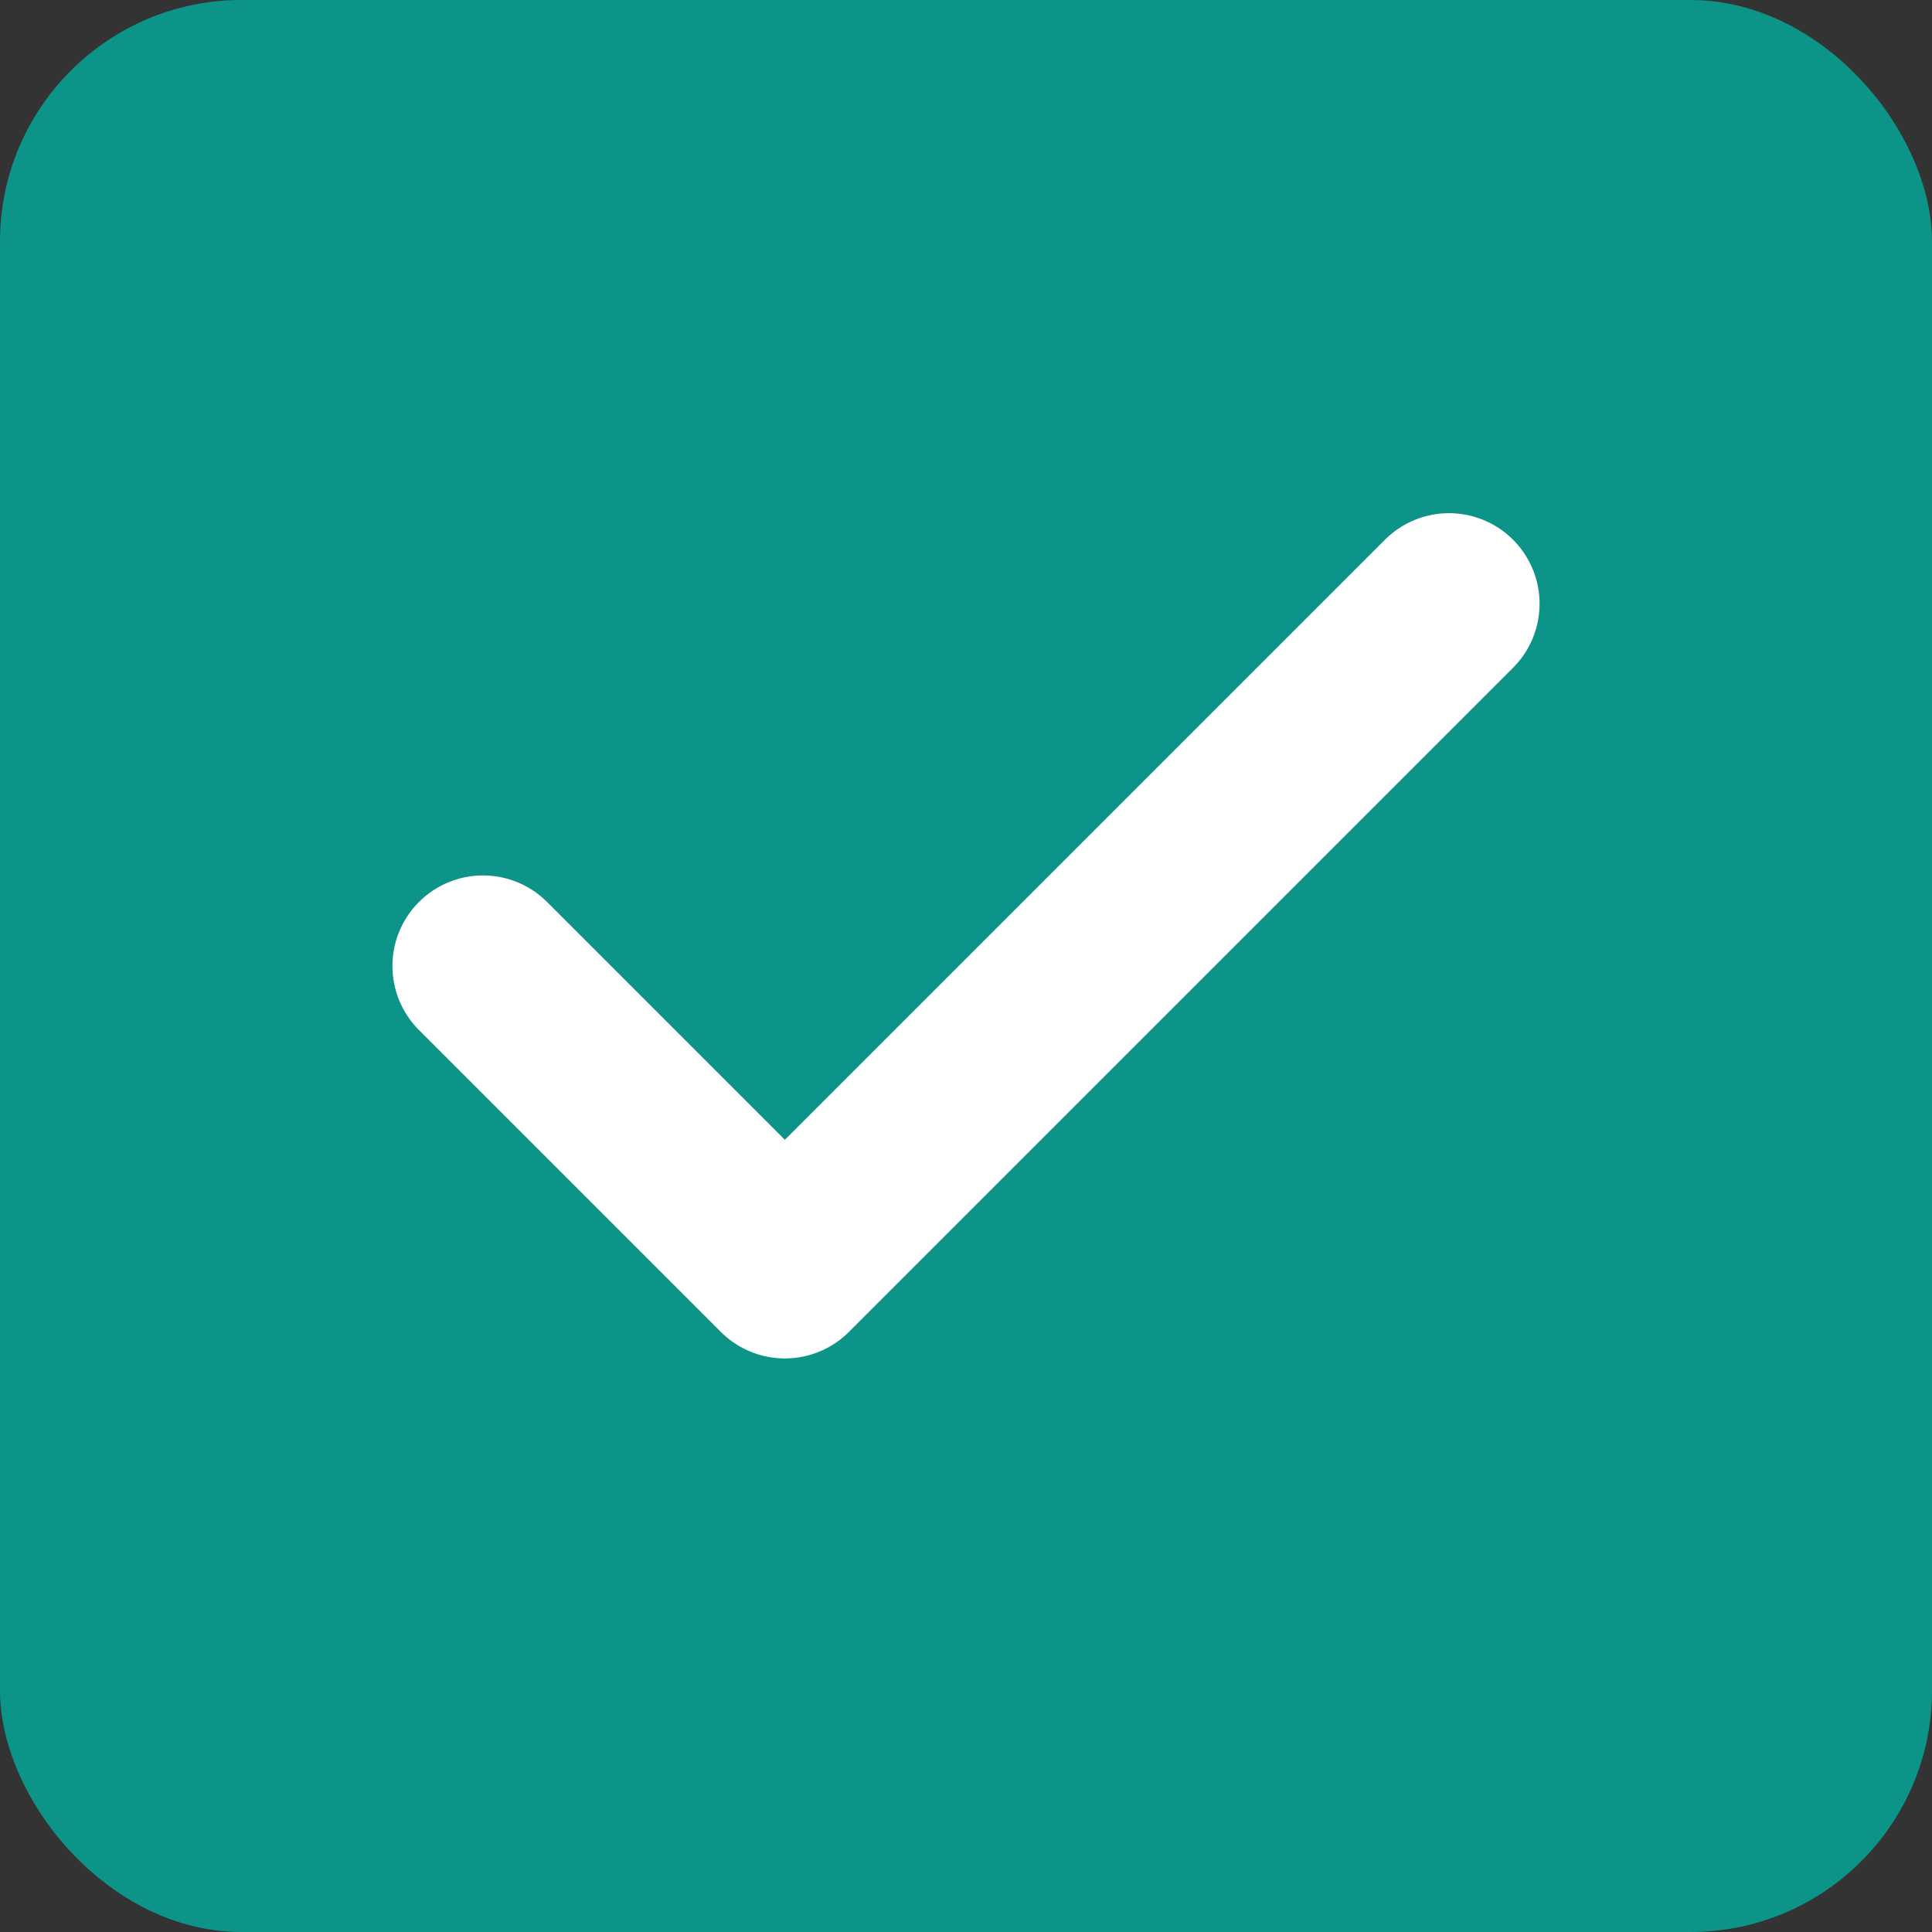 <svg xmlns="http://www.w3.org/2000/svg" viewBox="0 0 32 32" width="32" height="32">
  <rect x="0" y="0" width="32" height="32" fill="#333333" stroke="none"/>
  <!-- Teal green background -->
  <rect width="32" height="32" fill="#0D9488" rx="4"/>

  <!-- White checkmark -->
  <path d="M 8 16 L 13 21 L 24 10"
        stroke="#FFFFFF"
        stroke-width="3"
        stroke-linecap="round"
        stroke-linejoin="round"
        fill="none"/>
</svg>
